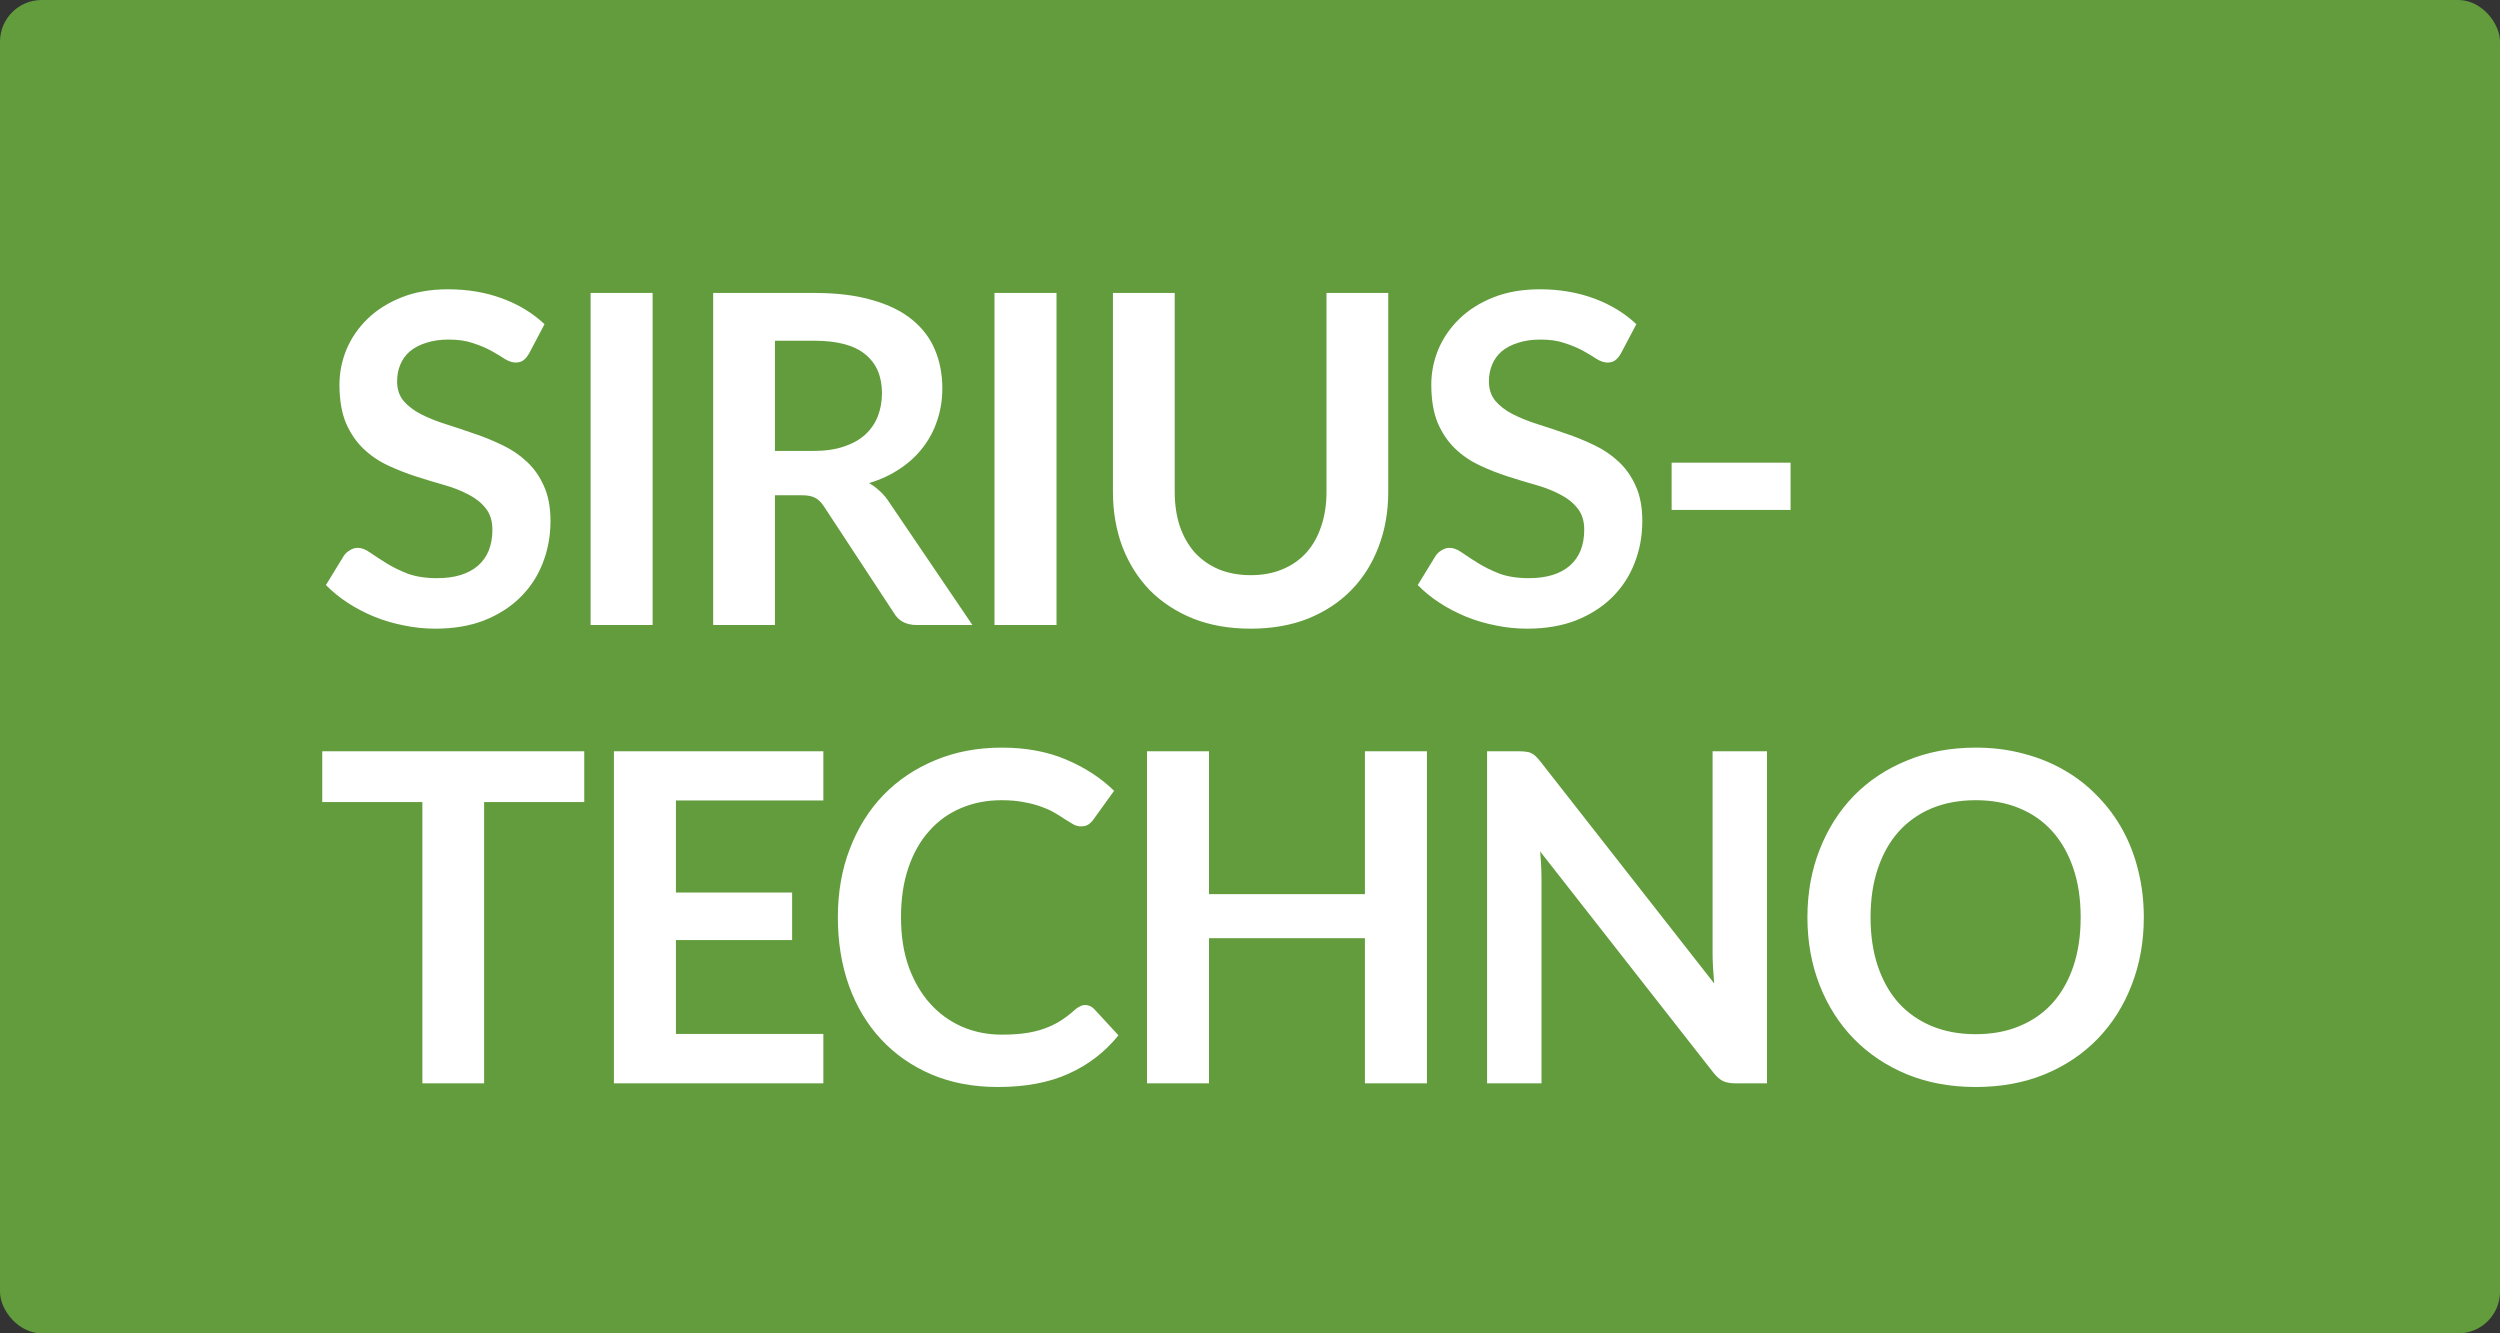 <?xml version="1.0" encoding="UTF-8"?> <svg xmlns="http://www.w3.org/2000/svg" width="120" height="64" viewBox="0 0 120 64" fill="none"><rect x="0" y="0" width="120" height="64" fill="#333333" stroke="none"/><rect width="120" height="64" rx="2" fill="#629C3C"></rect><path d="M25.399 16.961C25.311 17.115 25.215 17.229 25.112 17.302C25.017 17.369 24.895 17.402 24.749 17.402C24.594 17.402 24.425 17.346 24.242 17.236C24.065 17.119 23.852 16.99 23.602 16.851C23.352 16.711 23.058 16.586 22.721 16.476C22.39 16.358 21.997 16.299 21.541 16.299C21.13 16.299 20.77 16.351 20.461 16.454C20.152 16.549 19.892 16.685 19.678 16.861C19.473 17.038 19.318 17.251 19.215 17.501C19.113 17.743 19.061 18.012 19.061 18.305C19.061 18.68 19.164 18.992 19.37 19.242C19.583 19.492 19.862 19.705 20.207 19.882C20.553 20.058 20.946 20.216 21.387 20.356C21.828 20.495 22.28 20.646 22.742 20.808C23.206 20.962 23.657 21.145 24.098 21.359C24.539 21.564 24.932 21.829 25.278 22.152C25.623 22.468 25.899 22.858 26.104 23.32C26.317 23.784 26.424 24.346 26.424 25.007C26.424 25.727 26.299 26.403 26.049 27.035C25.807 27.66 25.447 28.207 24.969 28.677C24.499 29.14 23.922 29.508 23.238 29.78C22.555 30.044 21.773 30.176 20.891 30.176C20.384 30.176 19.884 30.125 19.392 30.022C18.899 29.927 18.425 29.787 17.97 29.603C17.522 29.419 17.099 29.199 16.702 28.942C16.306 28.685 15.953 28.398 15.644 28.082L16.515 26.66C16.588 26.557 16.684 26.473 16.802 26.407C16.919 26.333 17.044 26.297 17.176 26.297C17.36 26.297 17.558 26.374 17.771 26.528C17.985 26.675 18.238 26.84 18.532 27.024C18.826 27.208 19.168 27.377 19.557 27.531C19.954 27.678 20.428 27.752 20.979 27.752C21.824 27.752 22.478 27.553 22.941 27.156C23.404 26.752 23.635 26.175 23.635 25.426C23.635 25.007 23.529 24.665 23.316 24.401C23.11 24.136 22.834 23.916 22.489 23.739C22.144 23.556 21.75 23.401 21.31 23.276C20.869 23.151 20.421 23.016 19.965 22.869C19.509 22.722 19.061 22.545 18.62 22.34C18.179 22.134 17.786 21.866 17.441 21.535C17.096 21.204 16.816 20.793 16.603 20.3C16.397 19.801 16.294 19.187 16.294 18.46C16.294 17.879 16.408 17.313 16.636 16.762C16.871 16.211 17.209 15.723 17.65 15.296C18.091 14.87 18.635 14.528 19.282 14.271C19.928 14.014 20.67 13.886 21.508 13.886C22.449 13.886 23.316 14.033 24.109 14.326C24.903 14.62 25.579 15.032 26.137 15.561L25.399 16.961ZM31.325 30H28.349V14.062H31.325V30ZM39.049 21.645C39.607 21.645 40.092 21.575 40.504 21.436C40.923 21.296 41.264 21.105 41.529 20.863C41.801 20.613 42.003 20.319 42.135 19.981C42.267 19.643 42.334 19.272 42.334 18.868C42.334 18.059 42.065 17.438 41.529 17.005C41 16.571 40.188 16.355 39.093 16.355H37.197V21.645H39.049ZM46.676 30H43.998C43.491 30 43.123 29.802 42.896 29.405L39.545 24.302C39.42 24.11 39.28 23.974 39.126 23.894C38.979 23.813 38.759 23.772 38.465 23.772H37.197V30H34.232V14.062H39.093C40.173 14.062 41.099 14.176 41.871 14.404C42.65 14.624 43.285 14.936 43.777 15.34C44.277 15.745 44.645 16.23 44.88 16.795C45.115 17.354 45.232 17.971 45.232 18.647C45.232 19.183 45.151 19.691 44.99 20.168C44.836 20.646 44.608 21.079 44.306 21.469C44.013 21.858 43.645 22.2 43.204 22.494C42.771 22.788 42.275 23.019 41.716 23.188C41.907 23.299 42.084 23.431 42.245 23.585C42.407 23.732 42.554 23.908 42.686 24.114L46.676 30ZM50.712 30H47.736V14.062H50.712V30ZM60.034 27.608C60.607 27.608 61.118 27.513 61.566 27.322C62.022 27.131 62.404 26.862 62.713 26.517C63.021 26.172 63.256 25.753 63.418 25.26C63.587 24.768 63.672 24.217 63.672 23.607V14.062H66.636V23.607C66.636 24.555 66.482 25.433 66.174 26.241C65.872 27.042 65.435 27.737 64.862 28.325C64.296 28.905 63.605 29.361 62.79 29.691C61.974 30.015 61.056 30.176 60.034 30.176C59.005 30.176 58.083 30.015 57.268 29.691C56.452 29.361 55.758 28.905 55.184 28.325C54.619 27.737 54.181 27.042 53.873 26.241C53.572 25.433 53.421 24.555 53.421 23.607V14.062H56.386V23.596C56.386 24.206 56.467 24.757 56.628 25.249C56.797 25.742 57.036 26.164 57.345 26.517C57.661 26.862 58.043 27.131 58.491 27.322C58.947 27.513 59.461 27.608 60.034 27.608ZM77.806 16.961C77.718 17.115 77.622 17.229 77.519 17.302C77.424 17.369 77.303 17.402 77.156 17.402C77.001 17.402 76.832 17.346 76.649 17.236C76.472 17.119 76.259 16.99 76.01 16.851C75.76 16.711 75.466 16.586 75.128 16.476C74.797 16.358 74.404 16.299 73.948 16.299C73.537 16.299 73.177 16.351 72.868 16.454C72.559 16.549 72.299 16.685 72.086 16.861C71.88 17.038 71.725 17.251 71.623 17.501C71.52 17.743 71.468 18.012 71.468 18.305C71.468 18.68 71.571 18.992 71.777 19.242C71.99 19.492 72.269 19.705 72.615 19.882C72.96 20.058 73.353 20.216 73.794 20.356C74.235 20.495 74.687 20.646 75.15 20.808C75.613 20.962 76.065 21.145 76.505 21.359C76.946 21.564 77.34 21.829 77.685 22.152C78.03 22.468 78.306 22.858 78.511 23.32C78.725 23.784 78.831 24.346 78.831 25.007C78.831 25.727 78.706 26.403 78.456 27.035C78.214 27.66 77.854 28.207 77.376 28.677C76.906 29.14 76.329 29.508 75.646 29.78C74.962 30.044 74.18 30.176 73.298 30.176C72.791 30.176 72.291 30.125 71.799 30.022C71.307 29.927 70.833 29.787 70.377 29.603C69.929 29.419 69.506 29.199 69.11 28.942C68.713 28.685 68.36 28.398 68.052 28.082L68.922 26.66C68.996 26.557 69.091 26.473 69.209 26.407C69.326 26.333 69.451 26.297 69.584 26.297C69.767 26.297 69.966 26.374 70.179 26.528C70.392 26.675 70.645 26.84 70.939 27.024C71.233 27.208 71.575 27.377 71.964 27.531C72.361 27.678 72.835 27.752 73.386 27.752C74.231 27.752 74.885 27.553 75.348 27.156C75.811 26.752 76.043 26.175 76.043 25.426C76.043 25.007 75.936 24.665 75.723 24.401C75.517 24.136 75.242 23.916 74.896 23.739C74.551 23.556 74.158 23.401 73.717 23.276C73.276 23.151 72.828 23.016 72.372 22.869C71.917 22.722 71.468 22.545 71.028 22.34C70.587 22.134 70.193 21.866 69.848 21.535C69.503 21.204 69.224 20.793 69.01 20.3C68.805 19.801 68.702 19.187 68.702 18.46C68.702 17.879 68.816 17.313 69.043 16.762C69.279 16.211 69.617 15.723 70.058 15.296C70.498 14.87 71.042 14.528 71.689 14.271C72.335 14.014 73.078 13.886 73.915 13.886C74.856 13.886 75.723 14.033 76.516 14.326C77.31 14.62 77.986 15.032 78.545 15.561L77.806 16.961ZM80.238 22.207H85.948V24.478H80.238V22.207ZM28.044 38.498H23.238V52H20.274V38.498H15.468V36.062H28.044V38.498ZM32.444 38.421V42.84H38.022V45.122H32.444V49.63H39.521V52H29.468V36.062H39.521V38.421H32.444ZM52.088 48.241C52.249 48.241 52.393 48.304 52.517 48.429L53.686 49.696C53.039 50.497 52.242 51.111 51.294 51.537C50.353 51.963 49.222 52.176 47.899 52.176C46.716 52.176 45.651 51.974 44.703 51.57C43.762 51.166 42.958 50.604 42.289 49.884C41.62 49.164 41.106 48.304 40.746 47.304C40.393 46.305 40.217 45.214 40.217 44.031C40.217 42.833 40.408 41.738 40.79 40.746C41.172 39.747 41.708 38.887 42.399 38.167C43.097 37.447 43.928 36.889 44.89 36.492C45.853 36.088 46.918 35.886 48.087 35.886C49.248 35.886 50.276 36.077 51.173 36.459C52.077 36.841 52.844 37.34 53.477 37.958L52.484 39.336C52.426 39.424 52.349 39.501 52.253 39.567C52.165 39.633 52.04 39.666 51.878 39.666C51.768 39.666 51.654 39.637 51.536 39.578C51.419 39.512 51.29 39.435 51.151 39.346C51.011 39.251 50.849 39.148 50.666 39.038C50.482 38.928 50.269 38.828 50.026 38.74C49.784 38.645 49.501 38.568 49.178 38.509C48.862 38.443 48.494 38.41 48.076 38.41C47.363 38.41 46.709 38.538 46.114 38.795C45.526 39.045 45.019 39.413 44.593 39.898C44.166 40.375 43.836 40.963 43.6 41.661C43.365 42.352 43.248 43.142 43.248 44.031C43.248 44.927 43.373 45.725 43.623 46.423C43.88 47.121 44.225 47.709 44.659 48.186C45.092 48.664 45.603 49.031 46.191 49.288C46.779 49.538 47.411 49.663 48.087 49.663C48.491 49.663 48.855 49.641 49.178 49.597C49.508 49.553 49.81 49.483 50.082 49.388C50.361 49.292 50.622 49.171 50.864 49.024C51.114 48.87 51.36 48.682 51.603 48.462C51.676 48.396 51.753 48.344 51.834 48.308C51.915 48.264 51.999 48.241 52.088 48.241ZM68.492 36.062V52H65.516V45.034H58.032V52H55.056V36.062H58.032V42.918H65.516V36.062H68.492ZM84.816 36.062V52H83.295C83.059 52 82.861 51.963 82.7 51.89C82.545 51.809 82.394 51.677 82.248 51.493L73.926 40.868C73.97 41.352 73.992 41.801 73.992 42.212V52H71.38V36.062H72.934C73.059 36.062 73.165 36.069 73.253 36.084C73.349 36.091 73.43 36.113 73.496 36.15C73.569 36.179 73.639 36.227 73.705 36.293C73.772 36.352 73.845 36.433 73.926 36.536L82.281 47.205C82.259 46.948 82.24 46.695 82.225 46.445C82.211 46.195 82.204 45.964 82.204 45.75V36.062H84.816ZM102.903 44.031C102.903 45.199 102.709 46.283 102.319 47.282C101.937 48.275 101.393 49.134 100.688 49.862C99.983 50.589 99.134 51.159 98.142 51.57C97.15 51.974 96.048 52.176 94.835 52.176C93.63 52.176 92.531 51.974 91.54 51.57C90.547 51.159 89.695 50.589 88.982 49.862C88.277 49.134 87.729 48.275 87.34 47.282C86.951 46.283 86.756 45.199 86.756 44.031C86.756 42.863 86.951 41.782 87.34 40.79C87.729 39.791 88.277 38.928 88.982 38.2C89.695 37.473 90.547 36.907 91.54 36.503C92.531 36.091 93.63 35.886 94.835 35.886C95.643 35.886 96.404 35.981 97.117 36.172C97.829 36.356 98.484 36.62 99.079 36.966C99.674 37.304 100.207 37.719 100.677 38.211C101.155 38.696 101.559 39.24 101.889 39.843C102.22 40.445 102.47 41.099 102.639 41.804C102.815 42.51 102.903 43.252 102.903 44.031ZM99.872 44.031C99.872 43.157 99.755 42.374 99.52 41.683C99.284 40.985 98.95 40.394 98.516 39.909C98.083 39.424 97.554 39.053 96.929 38.795C96.312 38.538 95.614 38.41 94.835 38.41C94.056 38.41 93.355 38.538 92.73 38.795C92.113 39.053 91.584 39.424 91.143 39.909C90.709 40.394 90.375 40.985 90.14 41.683C89.904 42.374 89.787 43.157 89.787 44.031C89.787 44.905 89.904 45.692 90.14 46.39C90.375 47.08 90.709 47.668 91.143 48.153C91.584 48.631 92.113 48.998 92.73 49.255C93.355 49.513 94.056 49.641 94.835 49.641C95.614 49.641 96.312 49.513 96.929 49.255C97.554 48.998 98.083 48.631 98.516 48.153C98.95 47.668 99.284 47.08 99.52 46.39C99.755 45.692 99.872 44.905 99.872 44.031Z" fill="white"></path></svg> 